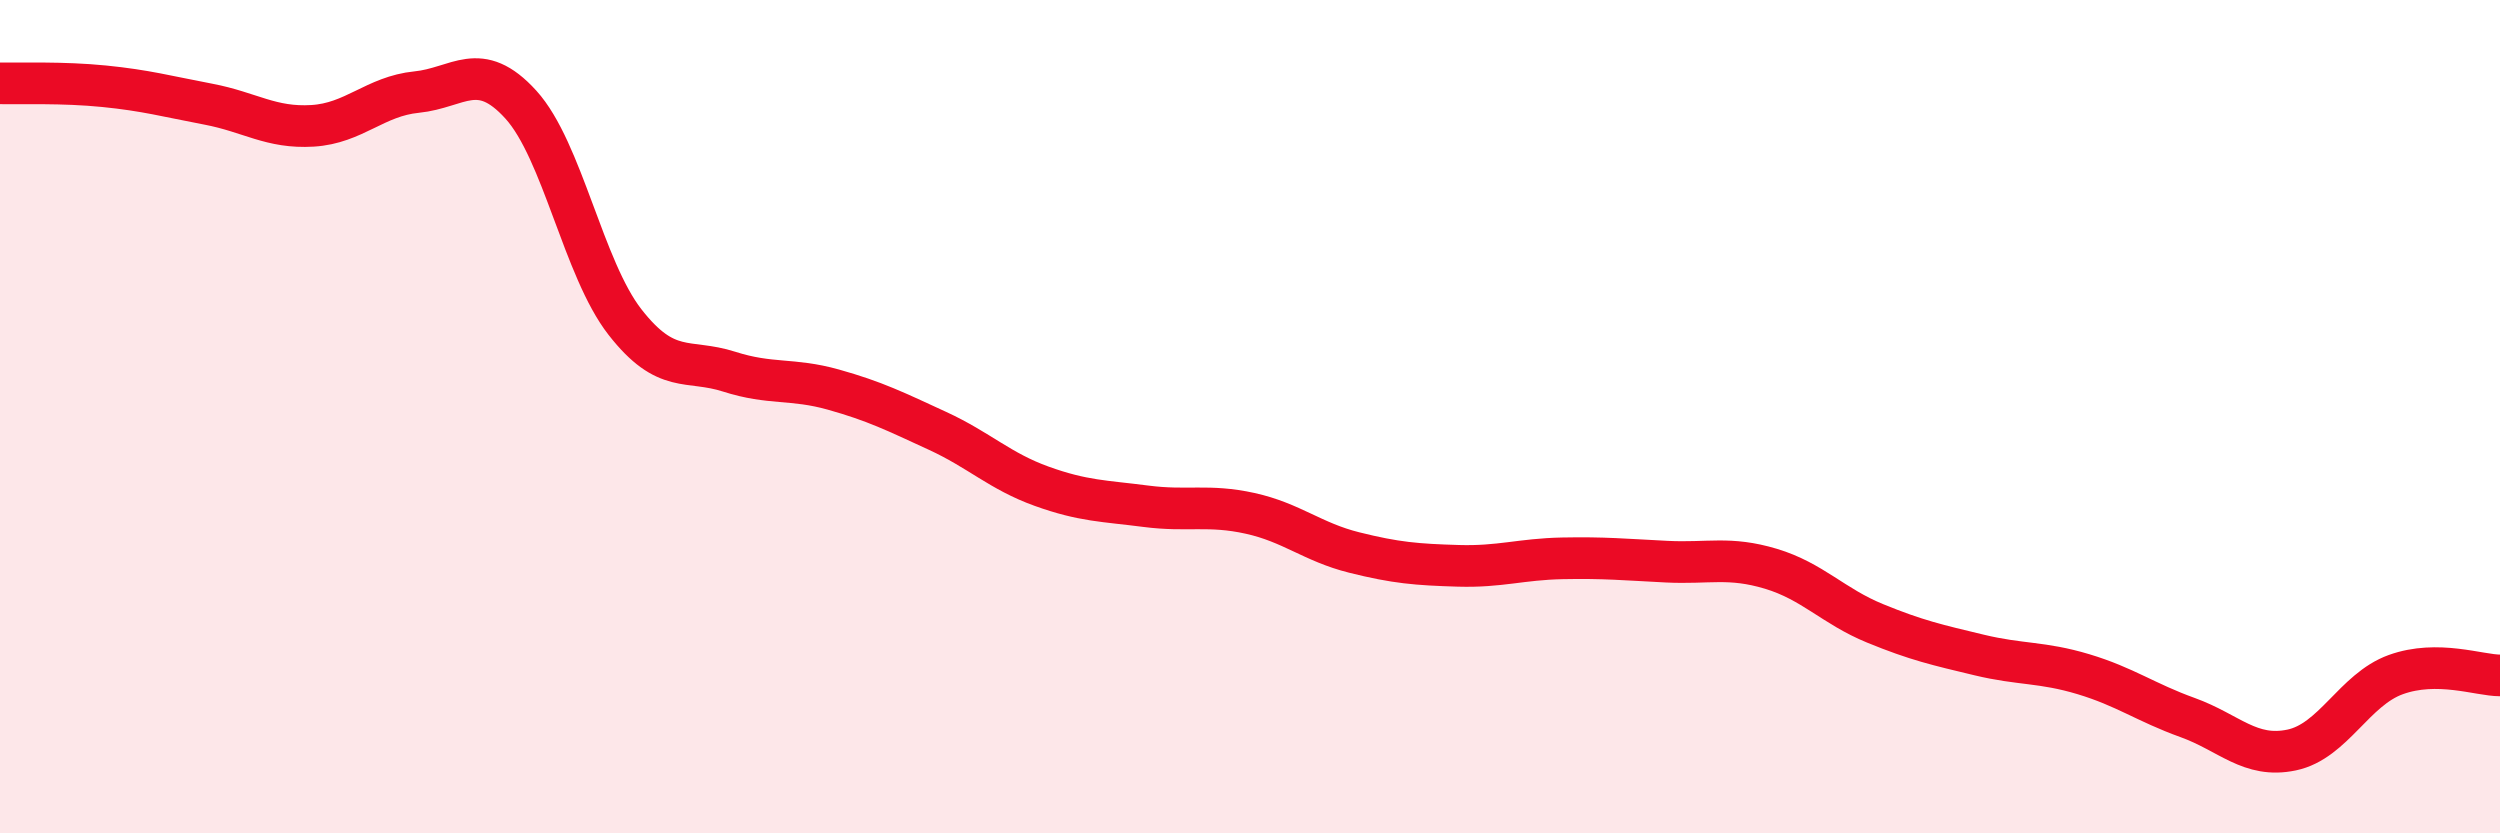 
    <svg width="60" height="20" viewBox="0 0 60 20" xmlns="http://www.w3.org/2000/svg">
      <path
        d="M 0,2 C 0.5,2.01 1.5,1.97 2.5,2.07 C 3.5,2.17 4,2.31 5,2.5 C 6,2.69 6.5,3.08 7.5,3.02 C 8.5,2.96 9,2.31 10,2.21 C 11,2.11 11.5,1.41 12.5,2.51 C 13.5,3.61 14,6.45 15,7.73 C 16,9.01 16.5,8.6 17.5,8.92 C 18.5,9.24 19,9.07 20,9.35 C 21,9.63 21.5,9.88 22.5,10.34 C 23.5,10.8 24,11.31 25,11.67 C 26,12.03 26.5,12.02 27.5,12.15 C 28.5,12.28 29,12.1 30,12.32 C 31,12.54 31.5,13.01 32.5,13.26 C 33.5,13.51 34,13.55 35,13.58 C 36,13.61 36.5,13.42 37.5,13.4 C 38.5,13.38 39,13.43 40,13.48 C 41,13.53 41.5,13.35 42.5,13.65 C 43.5,13.95 44,14.55 45,14.96 C 46,15.37 46.5,15.48 47.5,15.72 C 48.5,15.96 49,15.88 50,16.18 C 51,16.48 51.5,16.86 52.5,17.22 C 53.5,17.58 54,18.21 55,18 C 56,17.79 56.5,16.55 57.5,16.19 C 58.5,15.83 59.5,16.21 60,16.21L60 20L0 20Z"
        fill="#EB0A25"
        opacity="0.1"
        stroke-linecap="round"
        stroke-linejoin="round"
      />
      <path
        d="M 0,2 C 0.5,2.01 1.5,1.97 2.5,2.07 C 3.5,2.17 4,2.31 5,2.5 C 6,2.69 6.5,3.08 7.5,3.02 C 8.5,2.96 9,2.31 10,2.21 C 11,2.11 11.5,1.41 12.5,2.51 C 13.5,3.61 14,6.45 15,7.73 C 16,9.01 16.5,8.6 17.5,8.92 C 18.5,9.24 19,9.07 20,9.35 C 21,9.63 21.5,9.88 22.5,10.34 C 23.5,10.8 24,11.31 25,11.67 C 26,12.03 26.5,12.02 27.5,12.15 C 28.5,12.28 29,12.1 30,12.32 C 31,12.54 31.5,13.01 32.5,13.26 C 33.5,13.51 34,13.55 35,13.58 C 36,13.61 36.5,13.42 37.5,13.4 C 38.5,13.38 39,13.43 40,13.48 C 41,13.53 41.5,13.35 42.5,13.65 C 43.5,13.95 44,14.55 45,14.96 C 46,15.37 46.5,15.48 47.5,15.72 C 48.5,15.96 49,15.88 50,16.18 C 51,16.48 51.5,16.86 52.5,17.22 C 53.5,17.58 54,18.21 55,18 C 56,17.79 56.5,16.55 57.5,16.19 C 58.5,15.83 59.5,16.21 60,16.21"
        stroke="#EB0A25"
        stroke-width="1"
        fill="none"
        stroke-linecap="round"
        stroke-linejoin="round"
      />
    </svg>
  